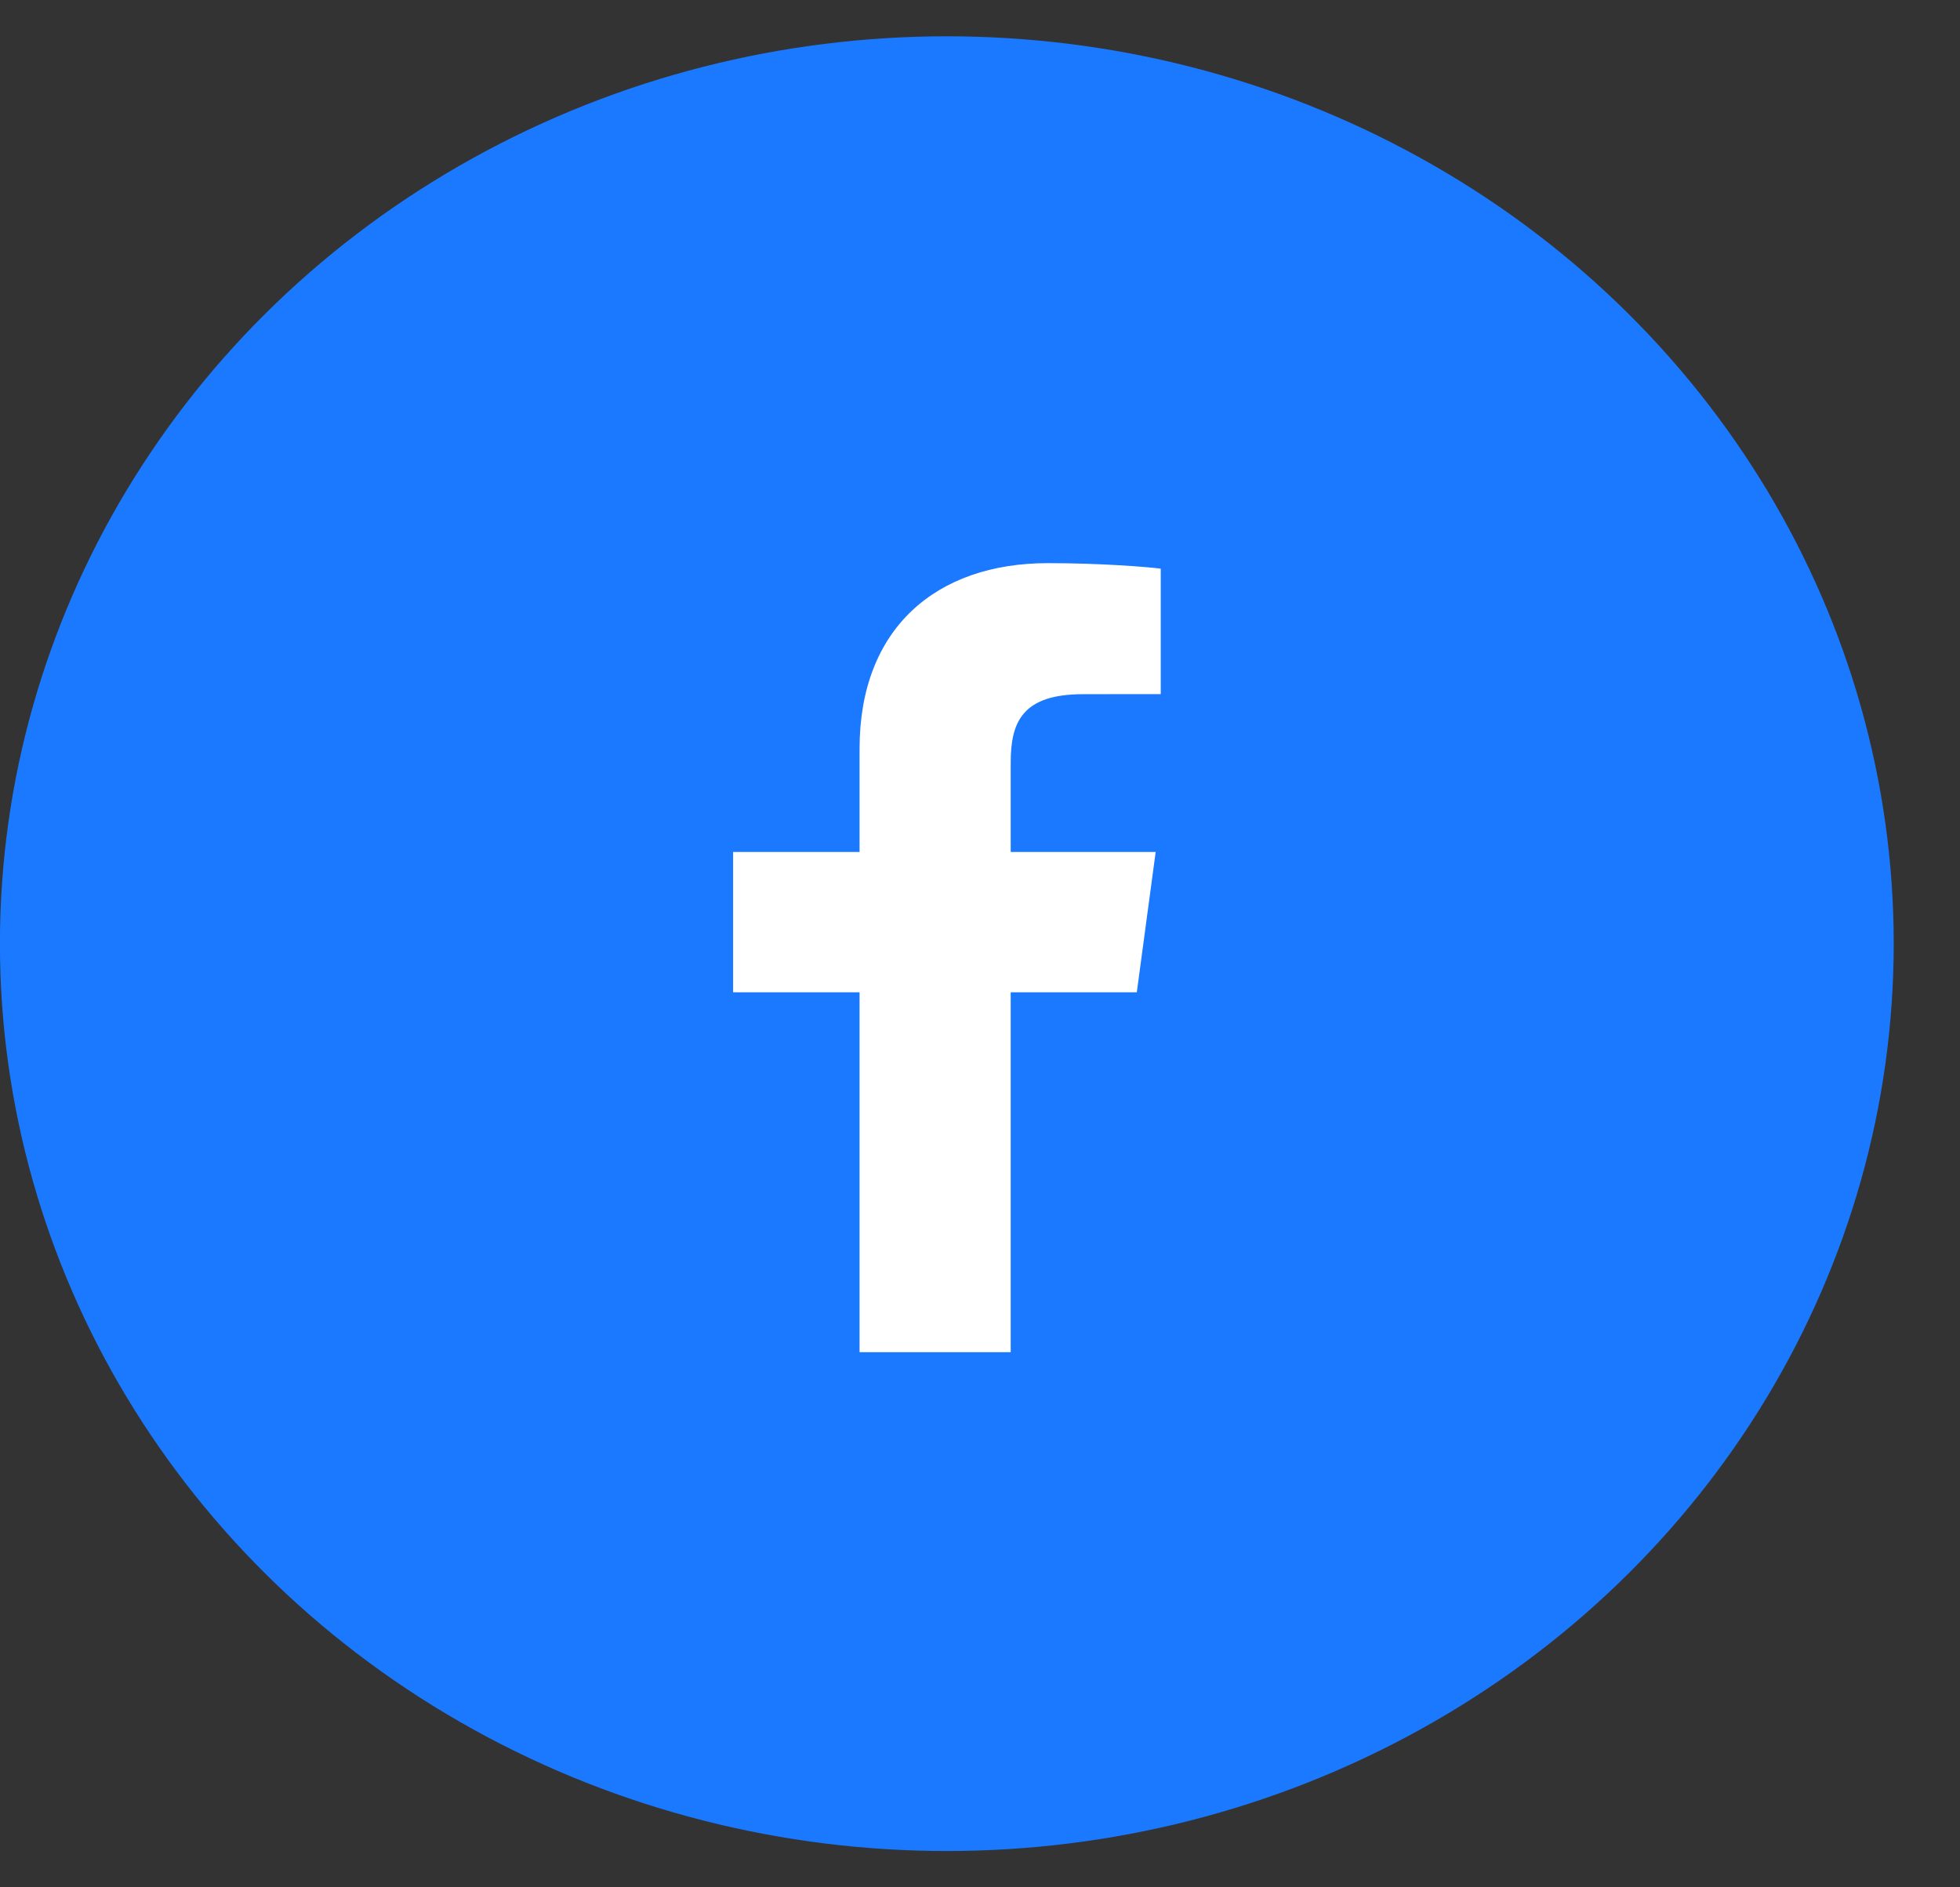<svg width="27" height="26" viewBox="0 0 27 26" fill="none" xmlns="http://www.w3.org/2000/svg">
<rect x="0" y="0" width="27" height="26" fill="#333333" stroke="none"/>
<ellipse cx="13.043" cy="13" rx="13.044" ry="12.5" fill="#1A79FF"/>
<path d="M11.841 18.628V13.67H10.099V11.737H11.841V10.312C11.841 8.658 12.895 7.758 14.434 7.758C15.172 7.758 15.806 7.81 15.99 7.834V9.562L14.922 9.563C14.085 9.563 13.923 9.944 13.923 10.504V11.737H15.92L15.66 13.67H13.923V18.628H11.841Z" fill="white"/>
</svg>
